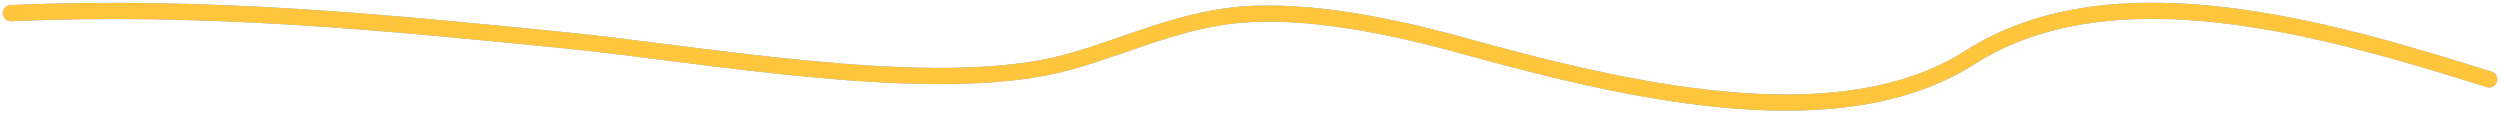<svg width="463" height="21" viewBox="0 0 463 21" fill="none" xmlns="http://www.w3.org/2000/svg">
<path d="M461 14.705C431.089 5.296 391.387 -6.284 364.885 10.612C341.482 25.532 304.556 17.767 271.979 8.736C262.229 6.034 245.013 1.677 230.608 2.654C217.179 3.565 205.627 10.068 193.874 12.431C169.547 17.323 129.181 9.92 105.426 7.543C70.675 4.065 38.383 0.88 2 2.427" stroke="#69B1FF" stroke-width="3" stroke-linecap="round"/>
<path d="M461 14.705C431.089 5.296 391.387 -6.284 364.885 10.612C341.482 25.532 304.556 17.767 271.979 8.736C262.229 6.034 245.013 1.677 230.608 2.654C217.179 3.565 205.627 10.068 193.874 12.431C169.547 17.323 129.181 9.92 105.426 7.543C70.675 4.065 38.383 0.88 2 2.427" stroke="#FFC53D" stroke-width="3" stroke-linecap="round"/>
</svg>
